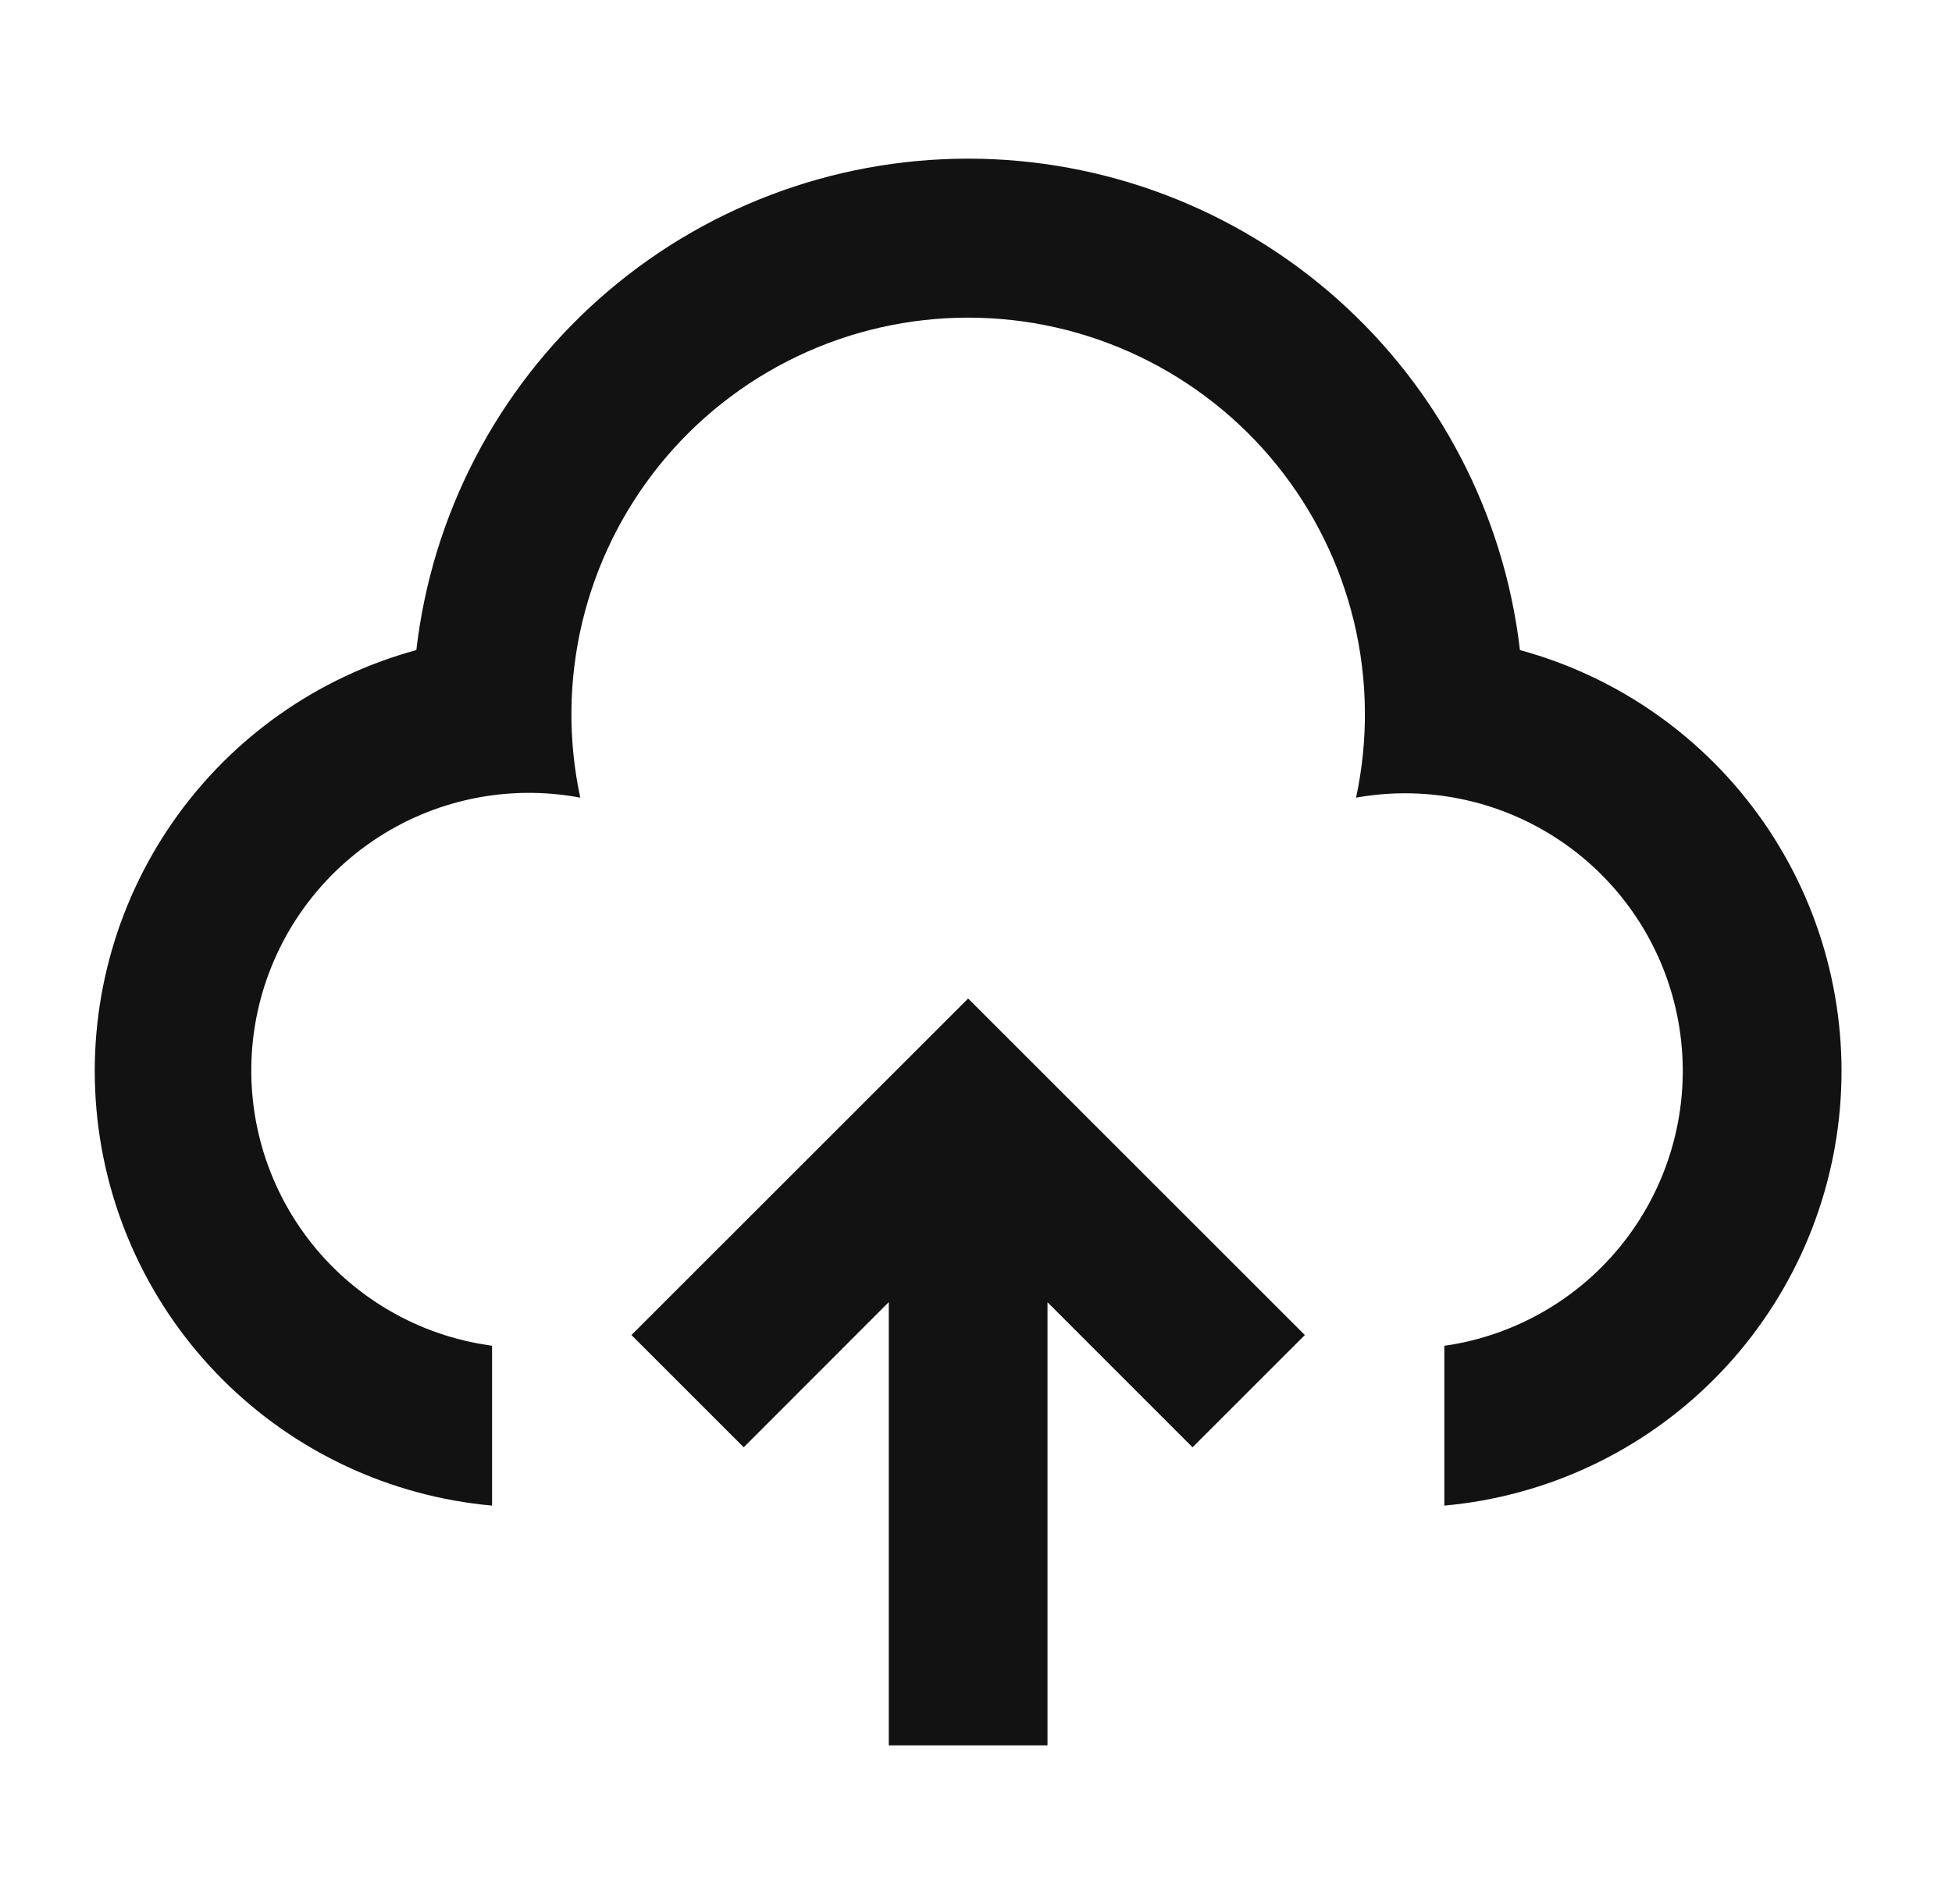 <svg width="41" height="40" viewBox="0 0 41 40" fill="none" xmlns="http://www.w3.org/2000/svg">
<path d="M20.335 20.977L27.407 28.047L25.048 30.405L22.002 27.358V36.667H18.668V27.355L15.621 30.405L13.263 28.047L20.335 20.977ZM20.335 3.333C23.196 3.333 25.958 4.385 28.095 6.288C30.232 8.192 31.595 10.814 31.925 13.657C33.999 14.222 35.808 15.498 37.036 17.262C38.264 19.026 38.833 21.166 38.644 23.307C38.455 25.448 37.519 27.455 36.001 28.976C34.482 30.498 32.477 31.437 30.337 31.63V28.273C31.103 28.164 31.841 27.902 32.506 27.505C33.171 27.107 33.75 26.581 34.209 25.957C34.668 25.333 34.999 24.624 35.181 23.871C35.364 23.118 35.394 22.337 35.271 21.572C35.148 20.807 34.874 20.074 34.464 19.416C34.055 18.759 33.519 18.189 32.887 17.741C32.255 17.293 31.54 16.975 30.784 16.806C30.028 16.637 29.246 16.62 28.483 16.757C28.744 15.541 28.73 14.283 28.442 13.074C28.154 11.865 27.599 10.736 26.817 9.769C26.036 8.802 25.049 8.023 23.927 7.487C22.806 6.951 21.578 6.673 20.336 6.673C19.093 6.673 17.866 6.951 16.744 7.487C15.623 8.023 14.635 8.802 13.854 9.769C13.073 10.736 12.518 11.865 12.229 13.074C11.941 14.283 11.927 15.541 12.188 16.757C10.668 16.471 9.096 16.801 7.819 17.674C6.542 18.548 5.664 19.893 5.378 21.413C5.093 22.934 5.423 24.506 6.296 25.783C7.169 27.06 8.514 27.938 10.035 28.223L10.335 28.273V31.63C8.194 31.437 6.189 30.498 4.67 28.977C3.151 27.456 2.215 25.449 2.026 23.308C1.836 21.167 2.406 19.027 3.634 17.263C4.862 15.499 6.671 14.222 8.745 13.657C9.074 10.814 10.437 8.191 12.574 6.288C14.711 4.385 17.473 3.333 20.335 3.333Z" fill="#121212"/>
</svg>

